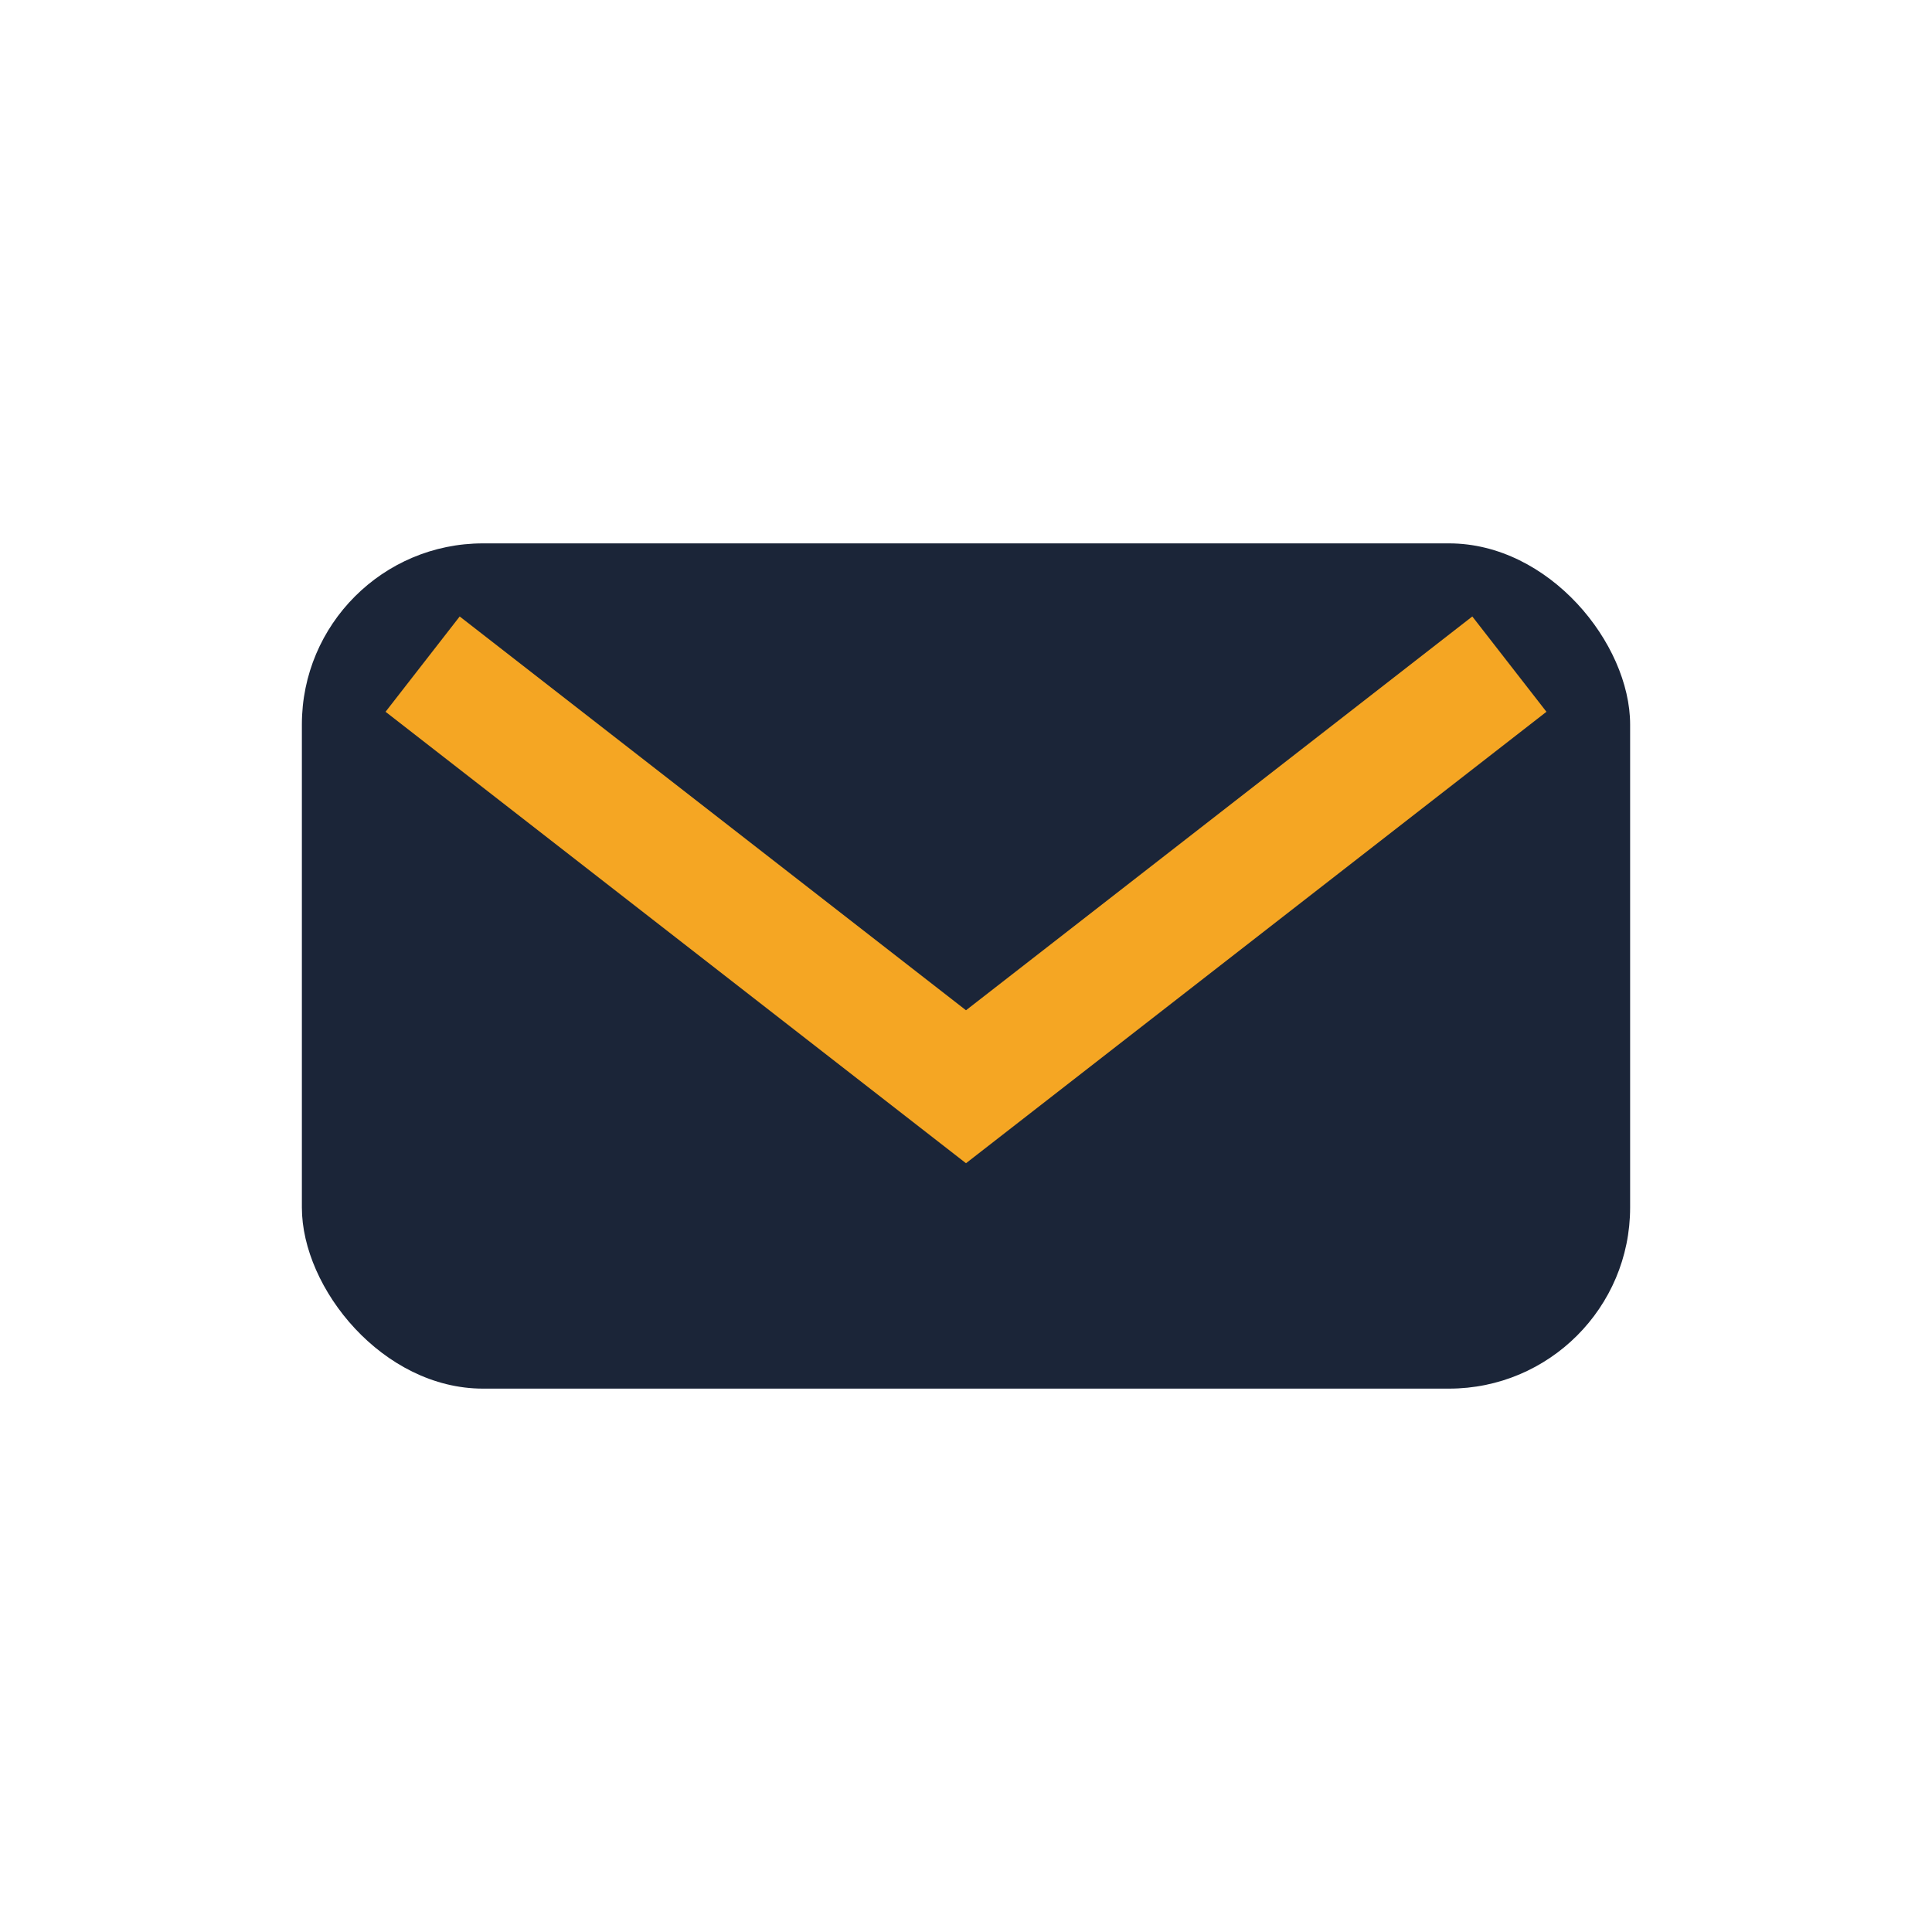 <?xml version="1.0" encoding="UTF-8"?>
<svg xmlns="http://www.w3.org/2000/svg" width="32" height="32" viewBox="0 0 32 32"><rect x="5" y="9" width="22" height="14" rx="3" fill="#1B2538"/><path d="M7 11l9 7 9-7" stroke="#F5A623" stroke-width="2" fill="none"/></svg>